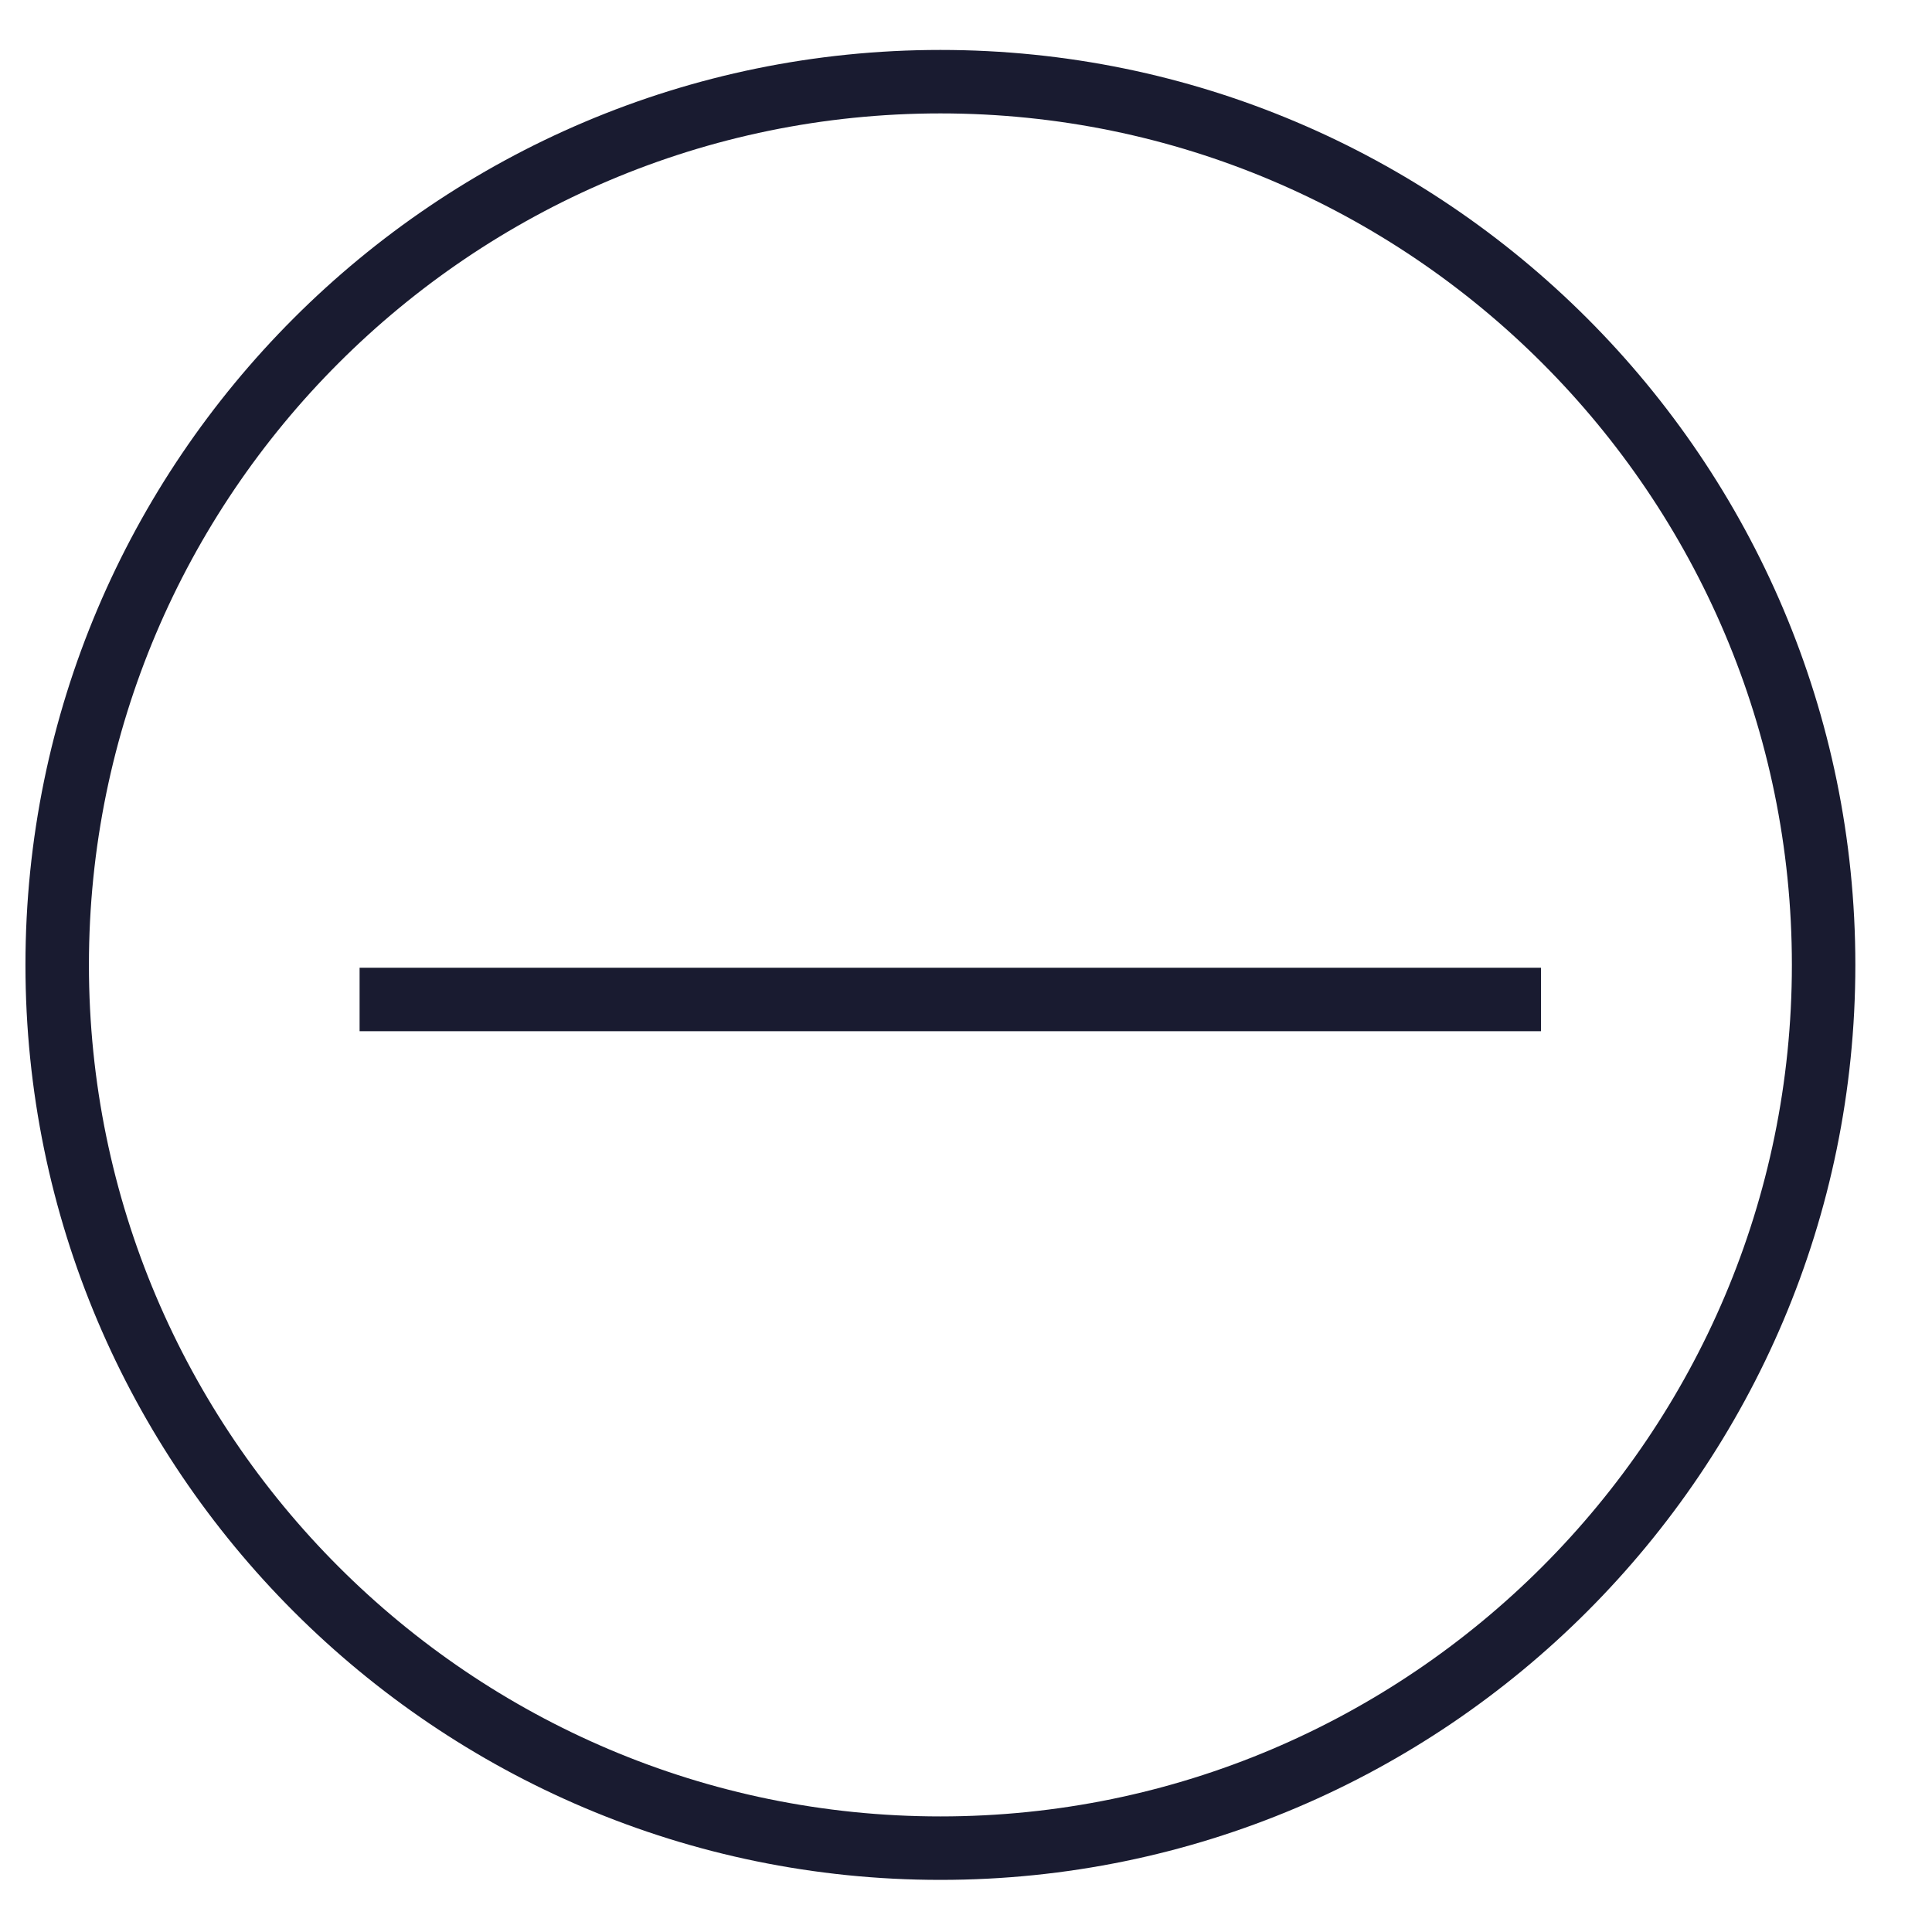 <?xml version="1.0" encoding="UTF-8"?>
<svg xmlns="http://www.w3.org/2000/svg" version="1.1" viewBox="0 0 40 40">
  <!-- Generator: Adobe Illustrator 28.7.1, SVG Export Plug-In . SVG Version: 1.2.0 Build 142)  -->
  <g>
    <g id="Ebene_1">
      <path d="M19.47,38.921C9.024,38.921.527,30.422.527,19.977S9.024,1.034,19.47,1.034s18.943,8.497,18.943,18.943-8.497,18.944-18.943,18.944ZM19.47,2.348C9.749,2.348,1.841,10.256,1.841,19.977s7.908,17.63,17.629,17.63,17.629-7.908,17.629-17.63S29.19,2.348,19.47,2.348Z" fill="#191b30"/>
      <rect x="7.445" y="20.036" width="24.46" height="1.314" fill="#191b30"/>
    </g>
  </g>
</svg>
